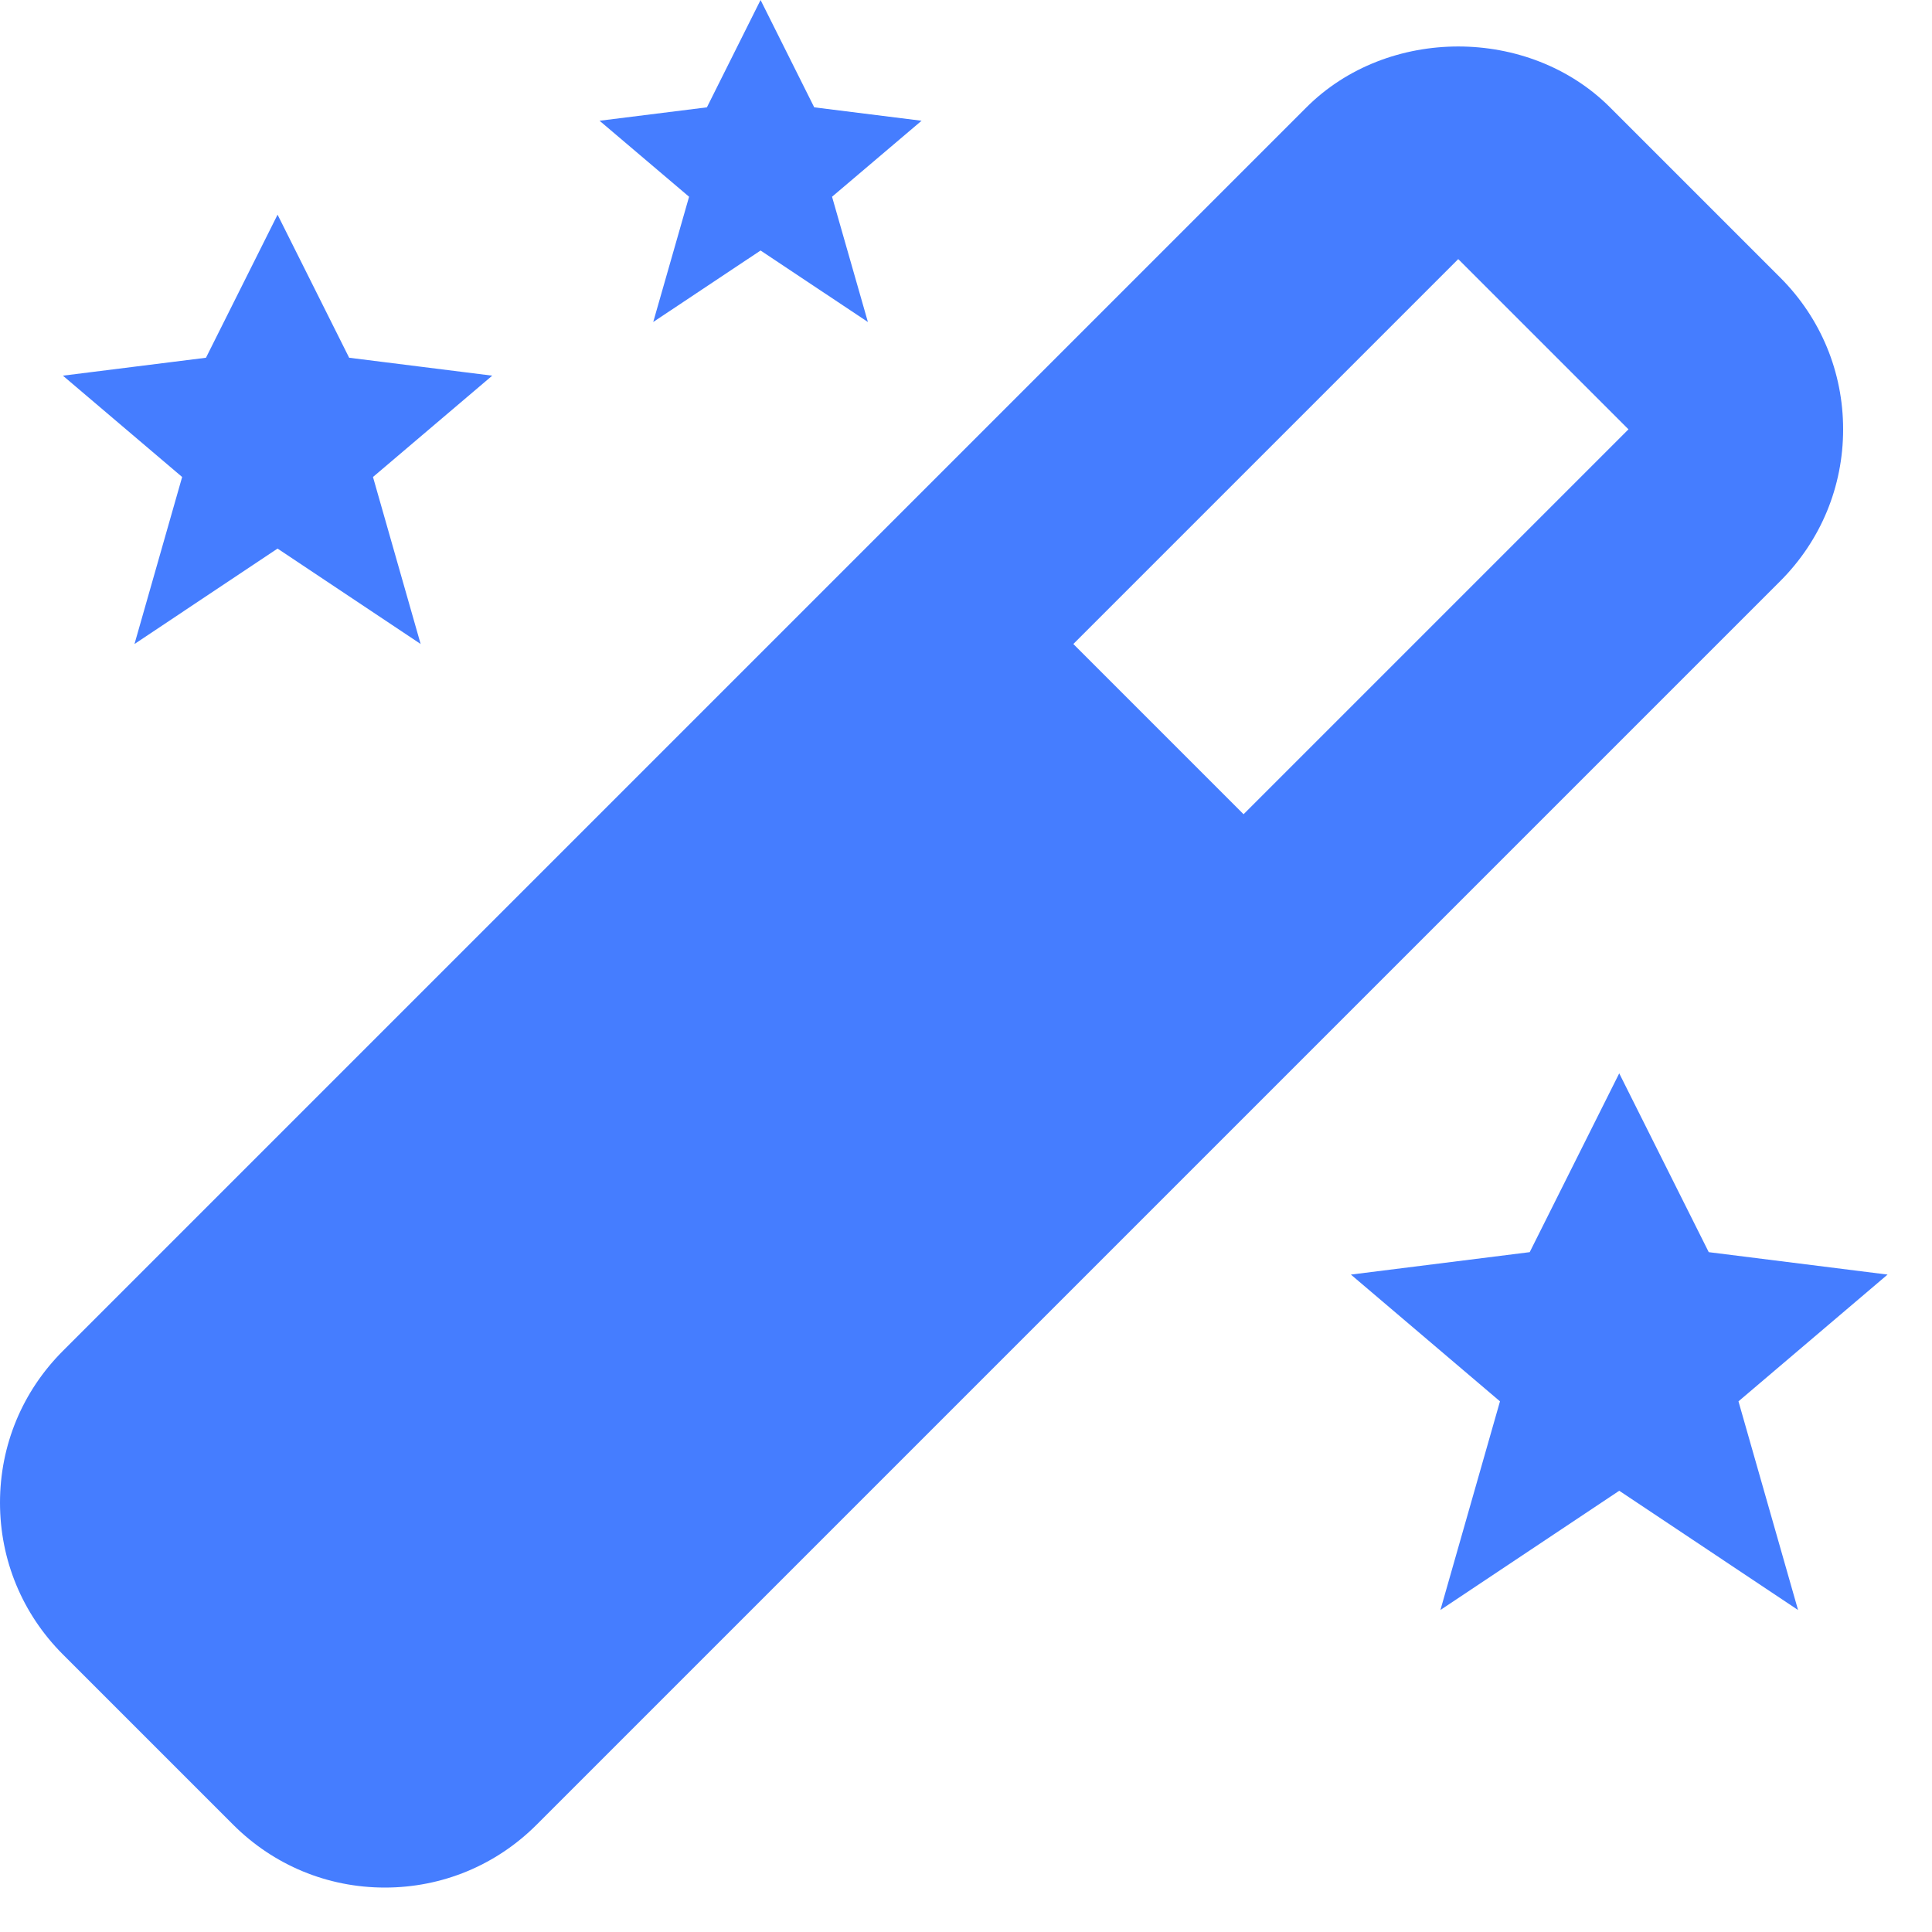 <svg width="18" height="18" viewBox="0 0 18 18" fill="none" xmlns="http://www.w3.org/2000/svg">
<path d="M7.586 1L7.086 0L6.586 1L5.586 1.125L6.42 1.833L6.086 3L7.086 2.334L8.086 3L7.752 1.833L8.586 1.125L7.586 1ZM15.92 11.666L15.086 10L14.252 11.666L12.586 11.875L13.975 13.056L13.42 15L15.086 13.889L16.752 15L16.197 13.056L17.586 11.875L15.92 11.666ZM3.253 3.333L2.586 2L1.919 3.333L0.586 3.5L1.697 4.444L1.253 6L2.586 5.111L3.919 6L3.475 4.444L4.586 3.5L3.253 3.333ZM0 14C0 14.534 0.208 15.036 0.586 15.414L2.172 17C2.55 17.378 3.052 17.586 3.586 17.586C4.12 17.586 4.622 17.378 5 17L16.586 5.414C16.964 5.036 17.172 4.534 17.172 4C17.172 3.466 16.964 2.964 16.586 2.586L15 1C14.244 0.244 12.928 0.244 12.172 1L0.586 12.586C0.208 12.964 0 13.466 0 14ZM13.586 2.414L15.172 4L11.586 7.586L10 6L13.586 2.414Z" fill="#457DFF"/>
</svg>
